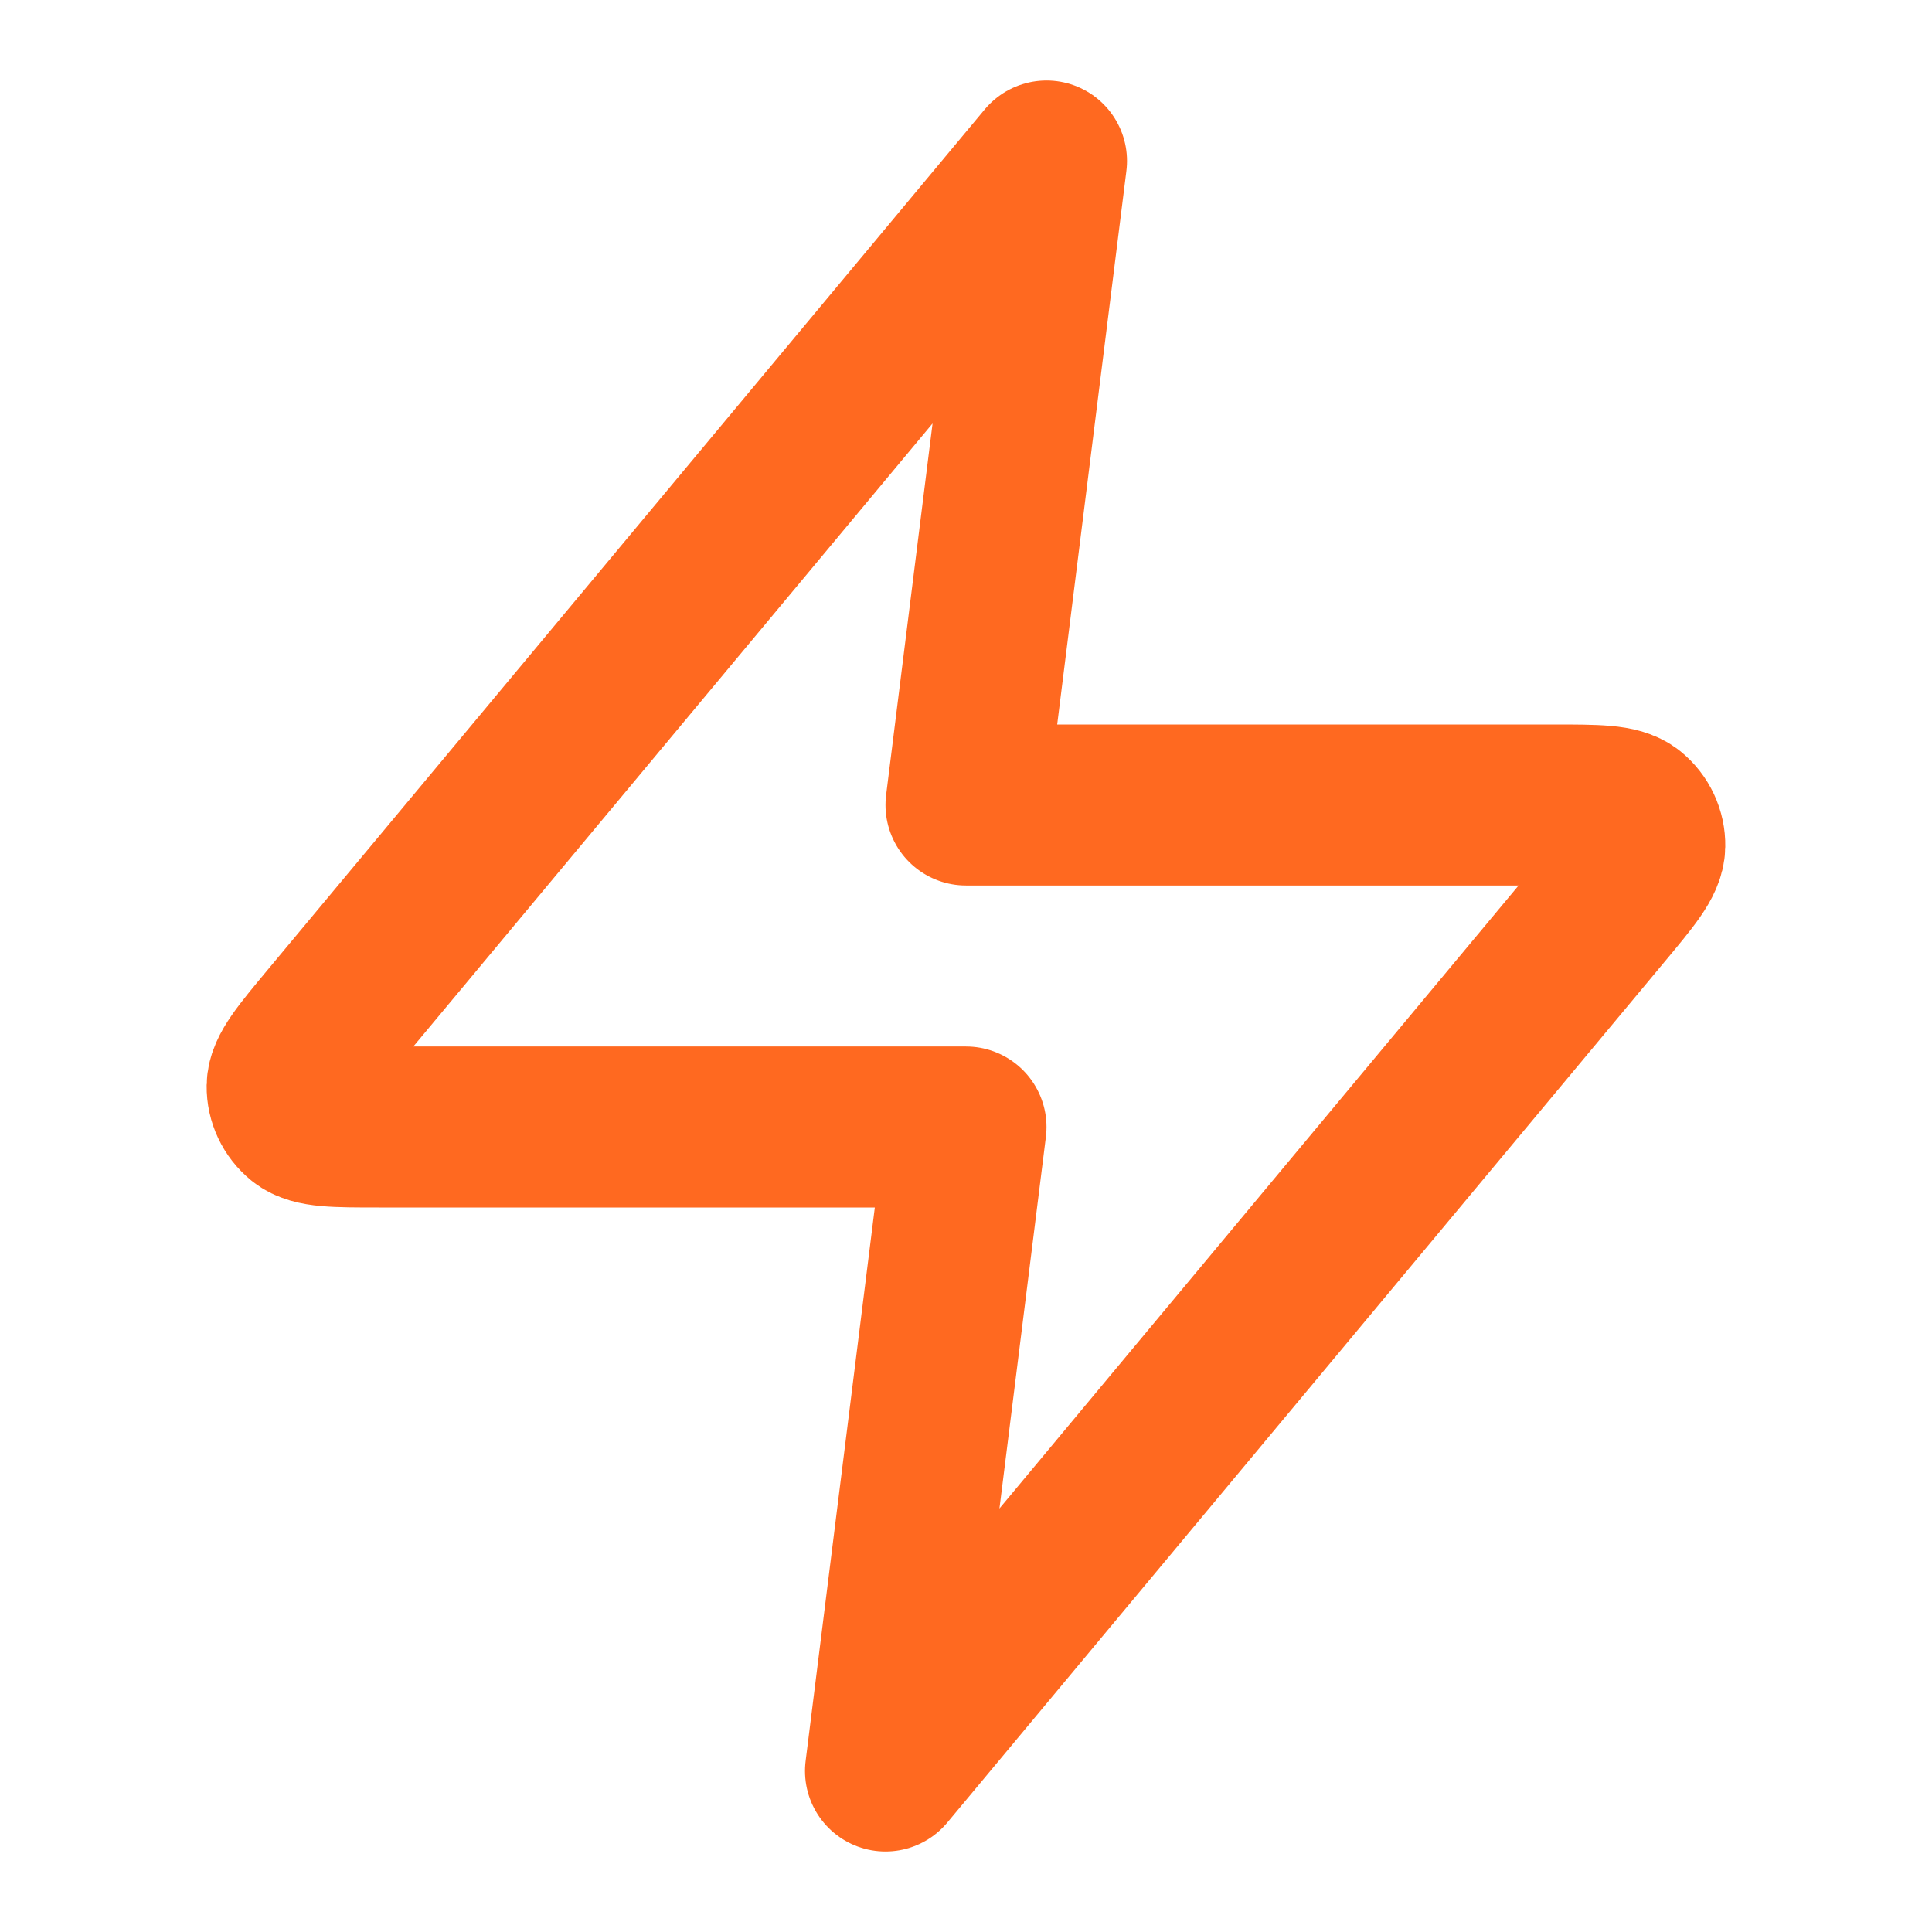 <?xml version="1.0" encoding="UTF-8" standalone="no"?>
<!DOCTYPE svg PUBLIC "-//W3C//DTD SVG 1.1//EN" "http://www.w3.org/Graphics/SVG/1.1/DTD/svg11.dtd">
<svg width="24" height="24" viewBox="0 0 24 24" version="1.1" xmlns="http://www.w3.org/2000/svg" xmlns:xlink="http://www.w3.org/1999/xlink" xml:space="preserve" xmlns:serif="http://www.serif.com/" style="fill-rule:evenodd;clip-rule:evenodd;stroke-linecap:round;stroke-linejoin:round;">
    <path d="M13,2L4.093,12.688C3.745,13.106 3.57,13.316 3.567,13.493C3.565,13.646 3.634,13.792 3.753,13.889C3.891,14 4.163,14 4.708,14L12,14L11,22L19.906,11.312C20.255,10.894 20.43,10.684 20.432,10.508C20.435,10.354 20.366,10.208 20.247,10.111C20.109,10 19.837,10 19.292,10L12,10L13,2Z" style="fill:none;fill-rule:nonzero;stroke:rgb(255,105,32);stroke-width:2px;"/>
</svg>
